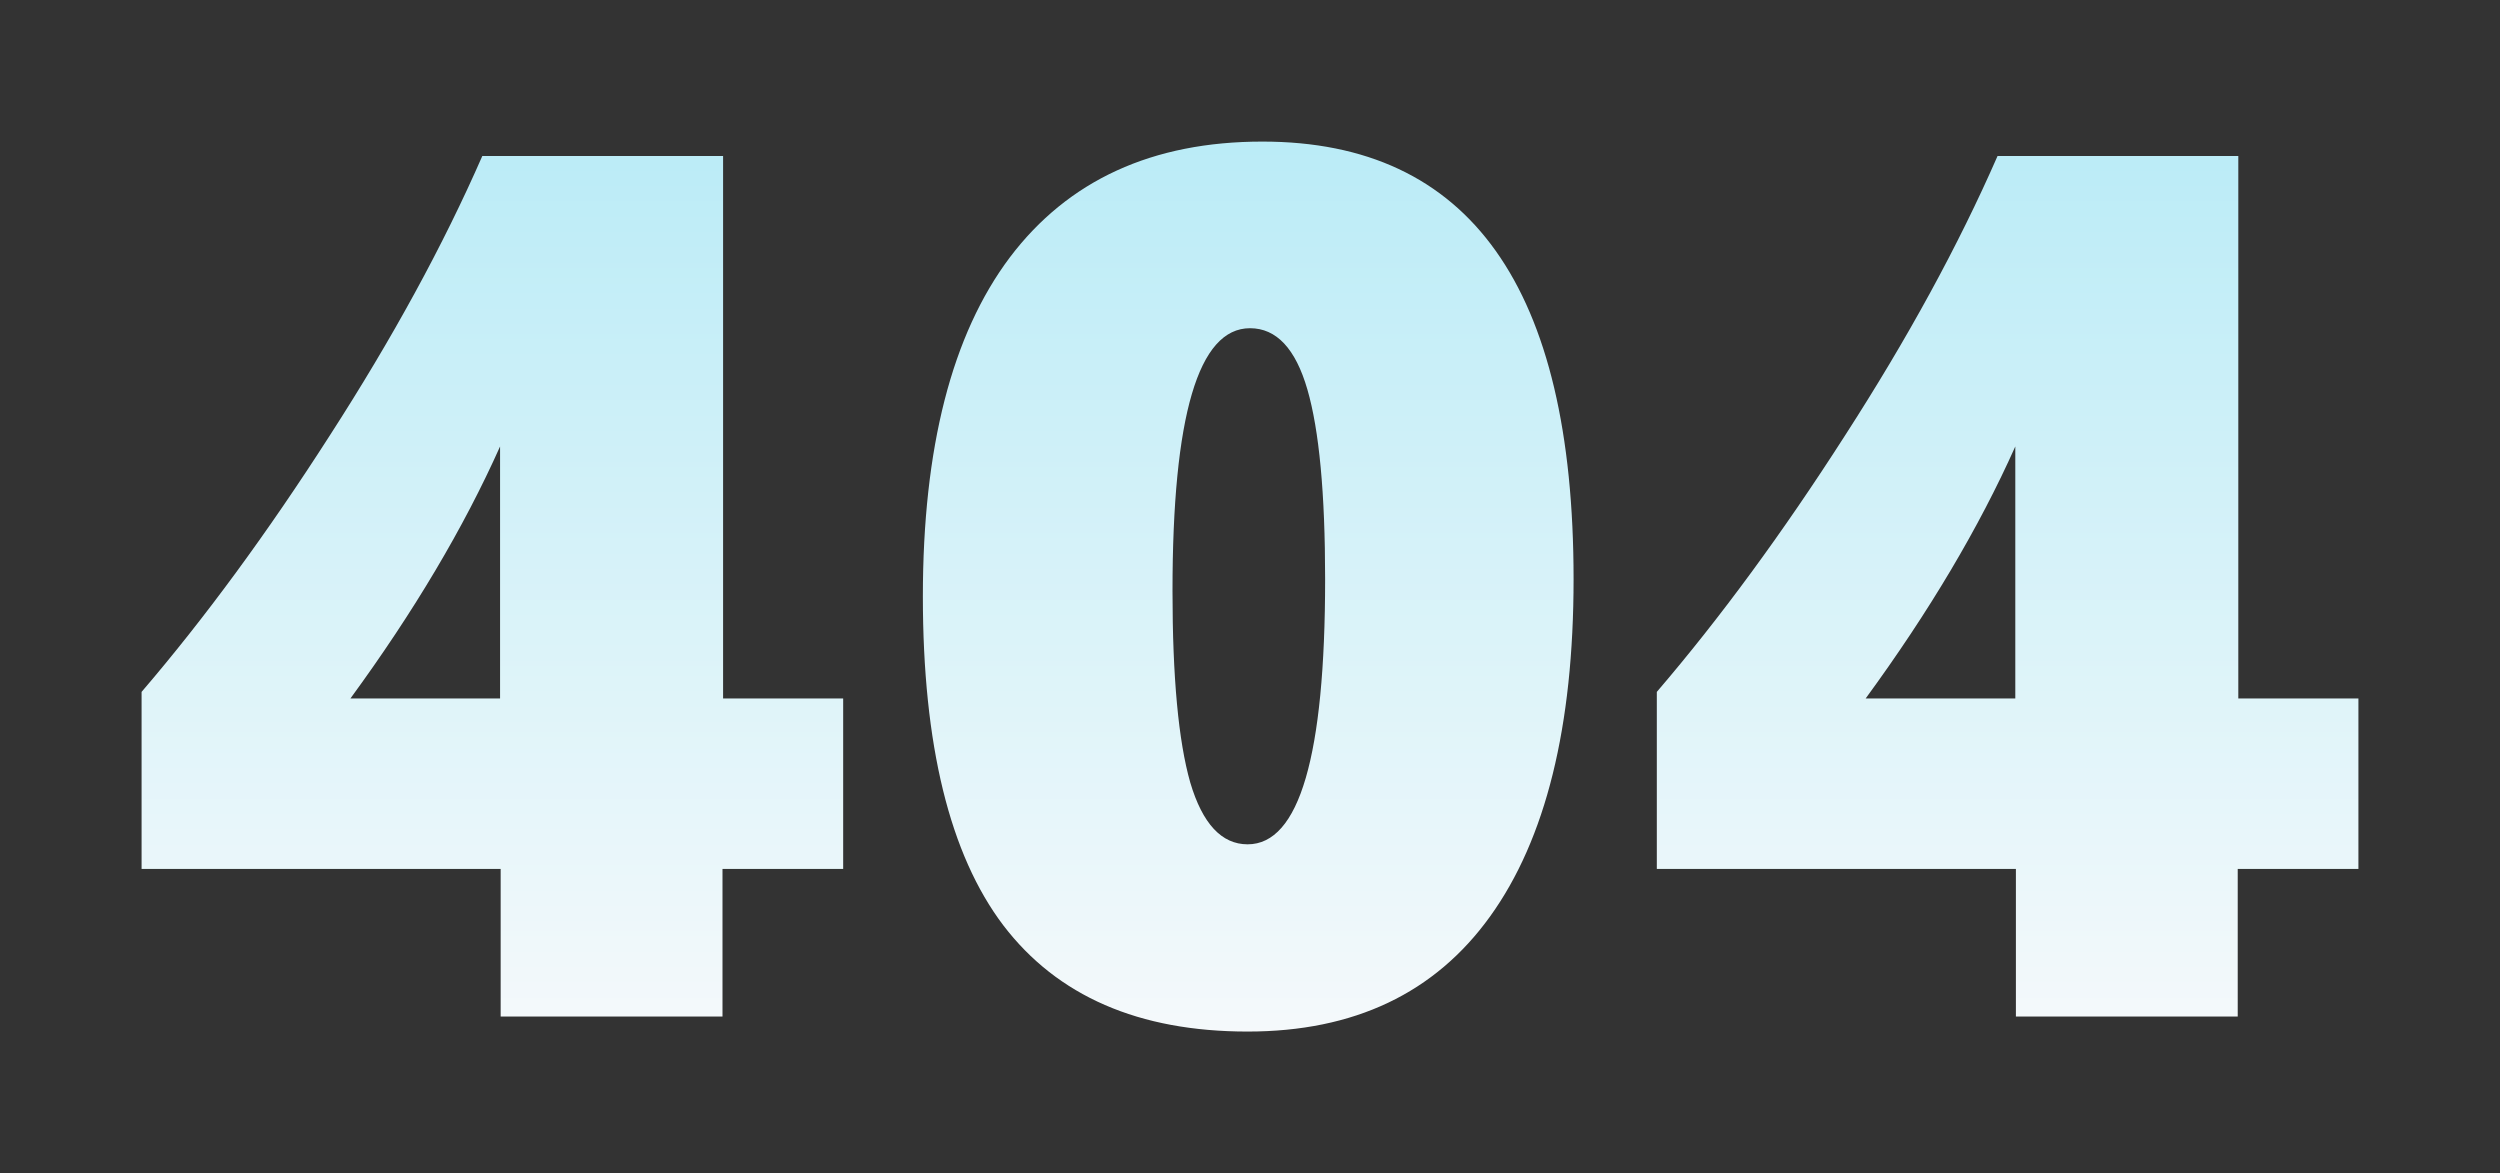 <svg width="1236" height="580" viewBox="0 0 1236 580" fill="none" xmlns="http://www.w3.org/2000/svg">
<rect x="0" y="0" width="1236" height="580" fill="#333333" stroke="none"/>
<path d="M357.494 77.121V345.334H416.864V429.596H357.201V502.583H247.527V429.596H70V342.07C101.196 305.675 132.198 263.446 163.004 215.381C194.005 167.316 219.158 121.23 238.46 77.121H357.494ZM247.234 345.334V220.722C229.296 260.874 204.632 302.412 173.241 345.334H247.234ZM777.977 286.292C777.977 359.279 764.231 414.86 736.739 453.034C709.443 491.011 669.473 510 616.828 510C563.015 510 522.752 492.495 496.04 457.485C469.524 422.474 456.265 368.279 456.265 294.896C456.265 221.315 470.596 165.437 499.258 127.262C528.114 89.087 569.741 70 624.14 70C726.698 70 777.977 142.097 777.977 286.292ZM655.141 286.292C655.141 243.963 652.216 212.711 646.367 192.536C640.519 172.36 631.062 162.272 617.998 162.272C592.456 162.272 579.685 205.59 579.685 292.225C579.685 334.751 582.61 366.301 588.459 386.871C594.504 407.244 603.959 417.431 616.828 417.431C642.37 417.431 655.141 373.718 655.141 286.292ZM1106.62 77.121V345.334H1166V429.596H1106.33V502.583H996.66V429.596H819.132V342.07C850.328 305.675 881.33 263.446 912.137 215.381C943.138 167.316 968.29 121.23 987.592 77.121H1106.62ZM996.367 345.334V220.722C978.429 260.874 953.764 302.412 922.372 345.334H996.367Z" fill="url(#paint0_linear_33782_4464)"/>
<defs>
<linearGradient id="paint0_linear_33782_4464" x1="617.873" y1="-146.572" x2="617.873" y2="673.733" gradientUnits="userSpaceOnUse">
<stop stop-color="#9EE5F5"/>
<stop offset="0.84" stop-color="#F9FAFB"/>
</linearGradient>
</defs>
</svg>

